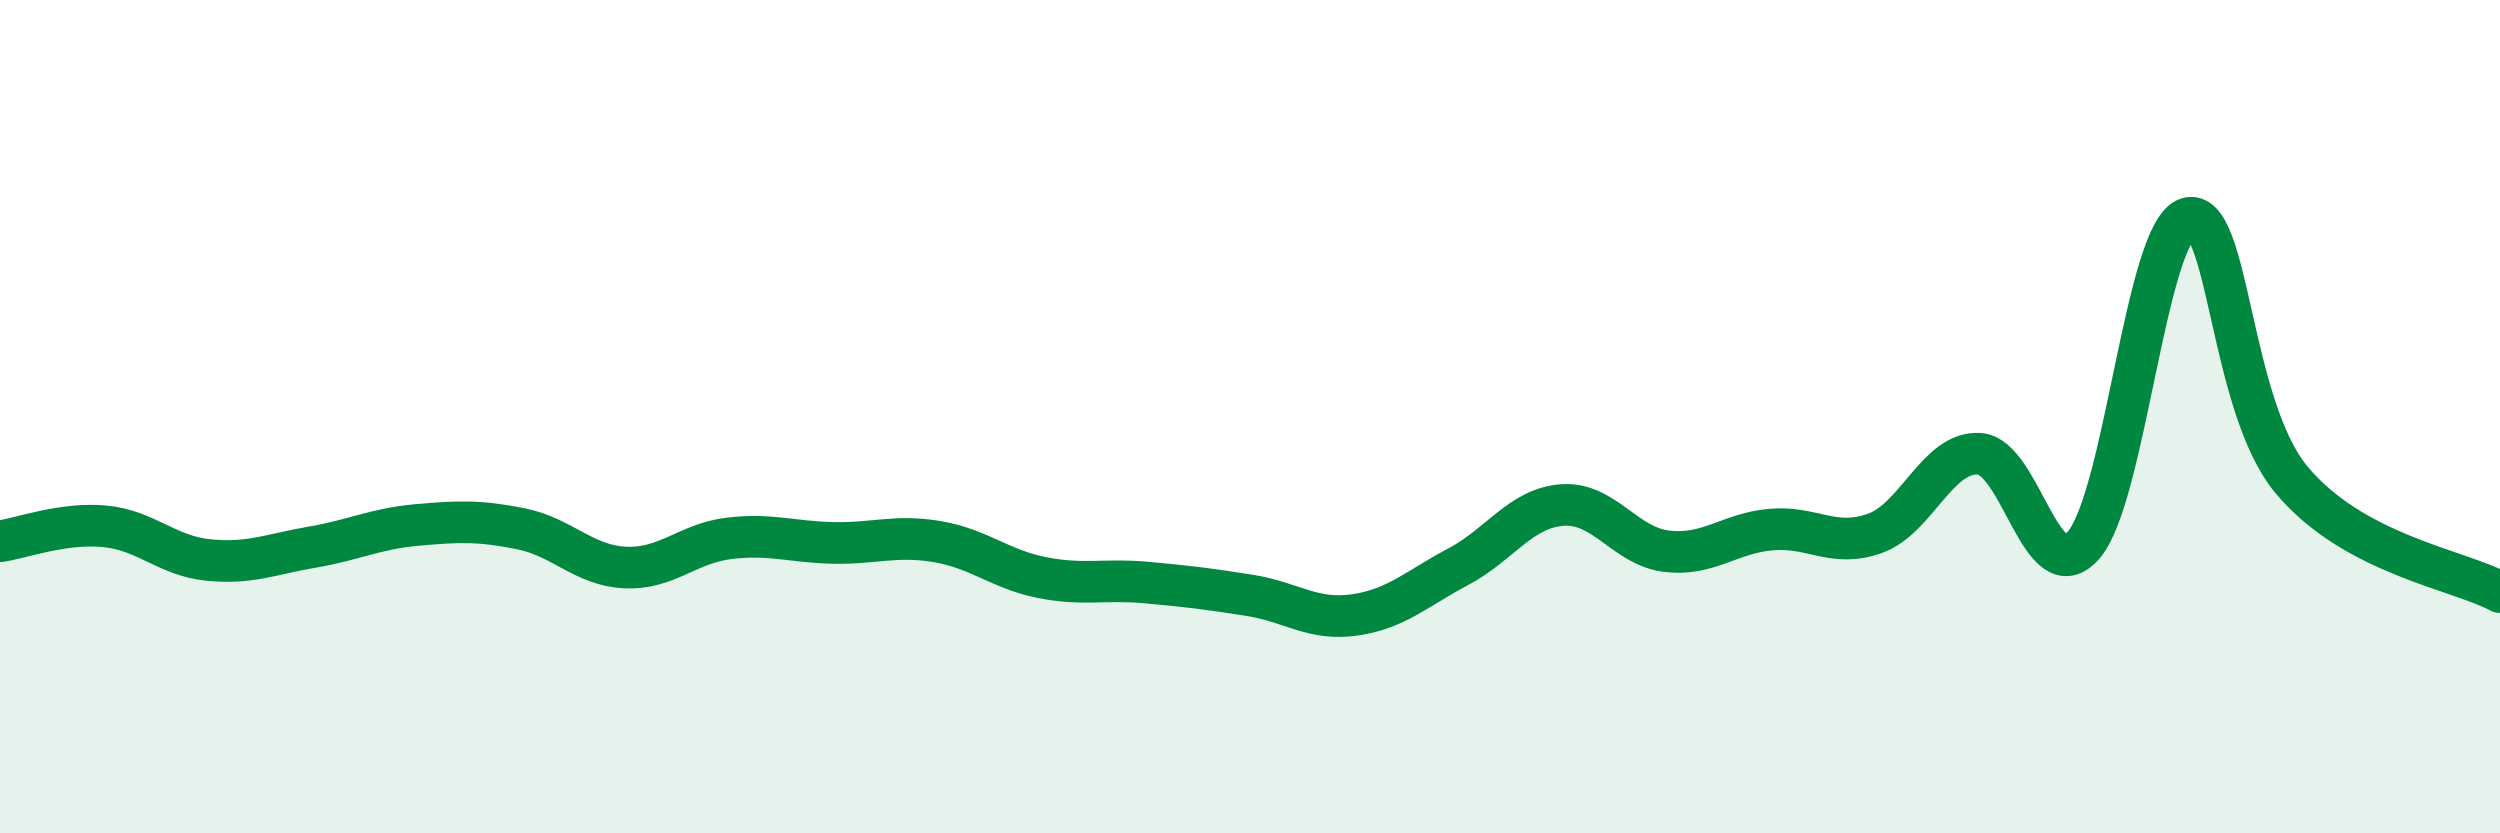 
    <svg width="60" height="20" viewBox="0 0 60 20" xmlns="http://www.w3.org/2000/svg">
      <path
        d="M 0,12.99 C 0.5,12.92 1.5,12.54 2.5,12.63 C 3.5,12.72 4,13.34 5,13.44 C 6,13.54 6.5,13.3 7.5,13.13 C 8.5,12.96 9,12.69 10,12.6 C 11,12.51 11.5,12.49 12.5,12.69 C 13.5,12.89 14,13.57 15,13.62 C 16,13.67 16.5,13.04 17.5,12.92 C 18.5,12.8 19,13.01 20,13.03 C 21,13.05 21.5,12.83 22.5,13 C 23.5,13.17 24,13.66 25,13.86 C 26,14.06 26.5,13.89 27.5,13.98 C 28.5,14.07 29,14.13 30,14.29 C 31,14.45 31.5,14.9 32.5,14.76 C 33.5,14.62 34,14.13 35,13.6 C 36,13.07 36.5,12.19 37.5,12.12 C 38.5,12.05 39,13.11 40,13.23 C 41,13.35 41.5,12.8 42.5,12.71 C 43.5,12.62 44,13.16 45,12.8 C 46,12.44 46.5,10.83 47.5,10.89 C 48.5,10.95 49,14.22 50,13.09 C 51,11.96 51.5,5.55 52.5,5.24 C 53.5,4.93 53.5,9.73 55,11.52 C 56.5,13.31 59,13.67 60,14.21L60 20L0 20Z"
        fill="#008740"
        opacity="0.1"
        stroke-linecap="round"
        stroke-linejoin="round"
      />
      <path
        d="M 0,12.99 C 0.5,12.92 1.5,12.54 2.5,12.63 C 3.5,12.72 4,13.34 5,13.44 C 6,13.54 6.5,13.3 7.5,13.13 C 8.5,12.96 9,12.69 10,12.6 C 11,12.51 11.5,12.49 12.5,12.69 C 13.5,12.89 14,13.57 15,13.62 C 16,13.67 16.5,13.04 17.5,12.92 C 18.5,12.8 19,13.01 20,13.03 C 21,13.05 21.5,12.83 22.5,13 C 23.5,13.17 24,13.66 25,13.86 C 26,14.06 26.5,13.89 27.5,13.98 C 28.5,14.07 29,14.13 30,14.29 C 31,14.45 31.5,14.9 32.5,14.76 C 33.5,14.62 34,14.13 35,13.6 C 36,13.07 36.5,12.19 37.5,12.12 C 38.5,12.05 39,13.11 40,13.23 C 41,13.35 41.5,12.8 42.5,12.71 C 43.5,12.62 44,13.16 45,12.8 C 46,12.44 46.5,10.83 47.5,10.89 C 48.5,10.95 49,14.22 50,13.09 C 51,11.96 51.5,5.55 52.5,5.24 C 53.5,4.93 53.5,9.73 55,11.52 C 56.5,13.31 59,13.67 60,14.21"
        stroke="#008740"
        stroke-width="1"
        fill="none"
        stroke-linecap="round"
        stroke-linejoin="round"
      />
    </svg>
  